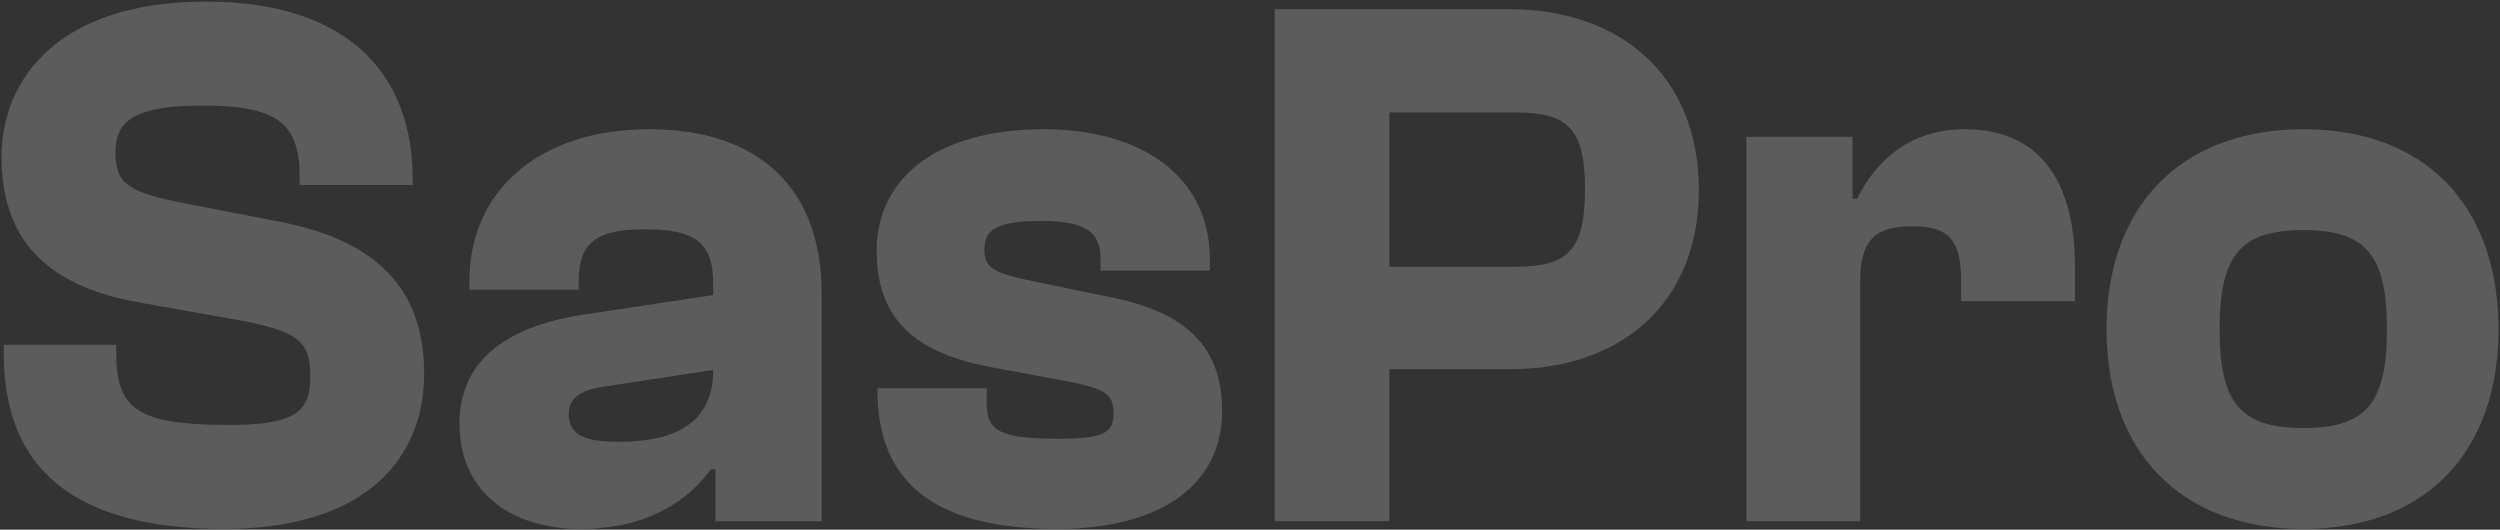 <svg width="1482" height="314" viewBox="0 0 1482 314" fill="none" xmlns="http://www.w3.org/2000/svg">
<rect x="0" y="0" width="1482" height="314" fill="#333333" stroke="none"/>
<path opacity="0.2" d="M132.755 313.53C43.514 313.53 2.291 277.29 2.291 210.246V204.357H68.882V208.887C68.882 242.409 81.113 251.922 135.926 251.922C174.431 251.922 183.944 244.221 183.944 223.836C183.944 203.451 179.414 196.203 136.832 188.955L83.378 179.442C25.394 169.476 0.932 140.031 0.932 92.919C0.932 46.713 34.907 0.96 121.883 0.96C208.406 0.96 244.646 45.807 244.646 106.056V109.68H177.602V104.697C177.602 72.987 164.465 62.568 119.618 62.568C80.66 62.568 68.429 71.175 68.429 90.201C68.429 109.68 76.583 114.21 111.917 121.005L165.824 131.424C229.697 143.655 251.441 177.177 251.441 221.571C251.441 270.042 218.825 313.53 132.755 313.53ZM343.949 313.53C303.632 313.53 272.375 292.239 272.375 251.016C272.375 215.682 297.743 193.938 344.855 186.69L422.771 174.912V167.664C422.771 140.937 408.275 135.954 381.548 135.954C353.915 135.954 343.043 143.655 343.043 166.758V171.741H278.264V166.758C278.264 112.398 320.393 76.611 384.719 76.611C451.763 76.611 487.097 113.304 487.097 174.006V309H424.13V278.196H421.412C409.181 294.957 386.078 313.53 343.949 313.53ZM337.154 245.58C337.154 257.811 346.667 261.888 366.599 261.888C394.232 261.888 422.771 254.64 422.771 219.306L357.539 229.272C343.496 231.537 337.154 236.067 337.154 245.58ZM626.617 313.53C555.043 313.53 520.162 286.803 520.162 231.537V230.178H584.941V239.691C584.941 256.452 594.907 260.076 627.976 260.076C655.609 260.076 660.139 255.999 660.139 244.674C660.139 232.443 653.797 229.725 623.446 224.289L589.018 217.947C544.171 209.793 519.709 190.767 519.709 148.638C519.709 106.509 554.137 76.611 618.916 76.611C674.635 76.611 717.217 102.885 717.217 154.074V160.416H652.438V154.074C652.438 139.125 646.096 130.971 617.104 130.971C589.924 130.971 583.582 136.86 583.582 147.732C583.582 158.604 587.659 161.775 614.839 167.211L656.515 175.818C704.533 184.878 724.465 206.622 724.465 243.768C724.465 286.35 689.584 313.53 626.617 313.53ZM823.619 309H755.669V5.49H895.193C960.425 5.49 1007.08 44.901 1007.08 112.398C1007.08 180.348 960.425 218.853 895.193 218.853H823.619V309ZM897.911 66.645H823.619V158.151H897.911C929.168 158.151 939.587 148.638 939.587 112.398C939.587 75.705 929.168 66.645 897.911 66.645ZM1102.74 309H1035.24V81.141H1098.21V117.834H1100.93C1112.25 94.731 1132.64 76.611 1164.8 76.611C1212.37 76.611 1230.03 111.945 1230.03 157.698V178.536H1162.54V166.305C1162.54 141.843 1154.84 134.142 1133.55 134.142C1112.71 134.142 1102.74 141.39 1102.74 166.305V309ZM1365.6 313.53C1292.21 313.53 1248.72 267.324 1248.72 195.297C1248.72 122.817 1292.21 76.611 1365.6 76.611C1438.53 76.611 1481.11 122.817 1481.11 195.297C1481.11 267.324 1438.53 313.53 1365.6 313.53ZM1365.6 253.734C1402.29 253.734 1414.98 239.238 1414.98 195.297C1414.98 150.903 1402.29 136.407 1365.6 136.407C1328.45 136.407 1315.77 150.903 1315.77 195.297C1315.77 239.238 1328.45 253.734 1365.6 253.734Z" fill="white"/>
</svg>

